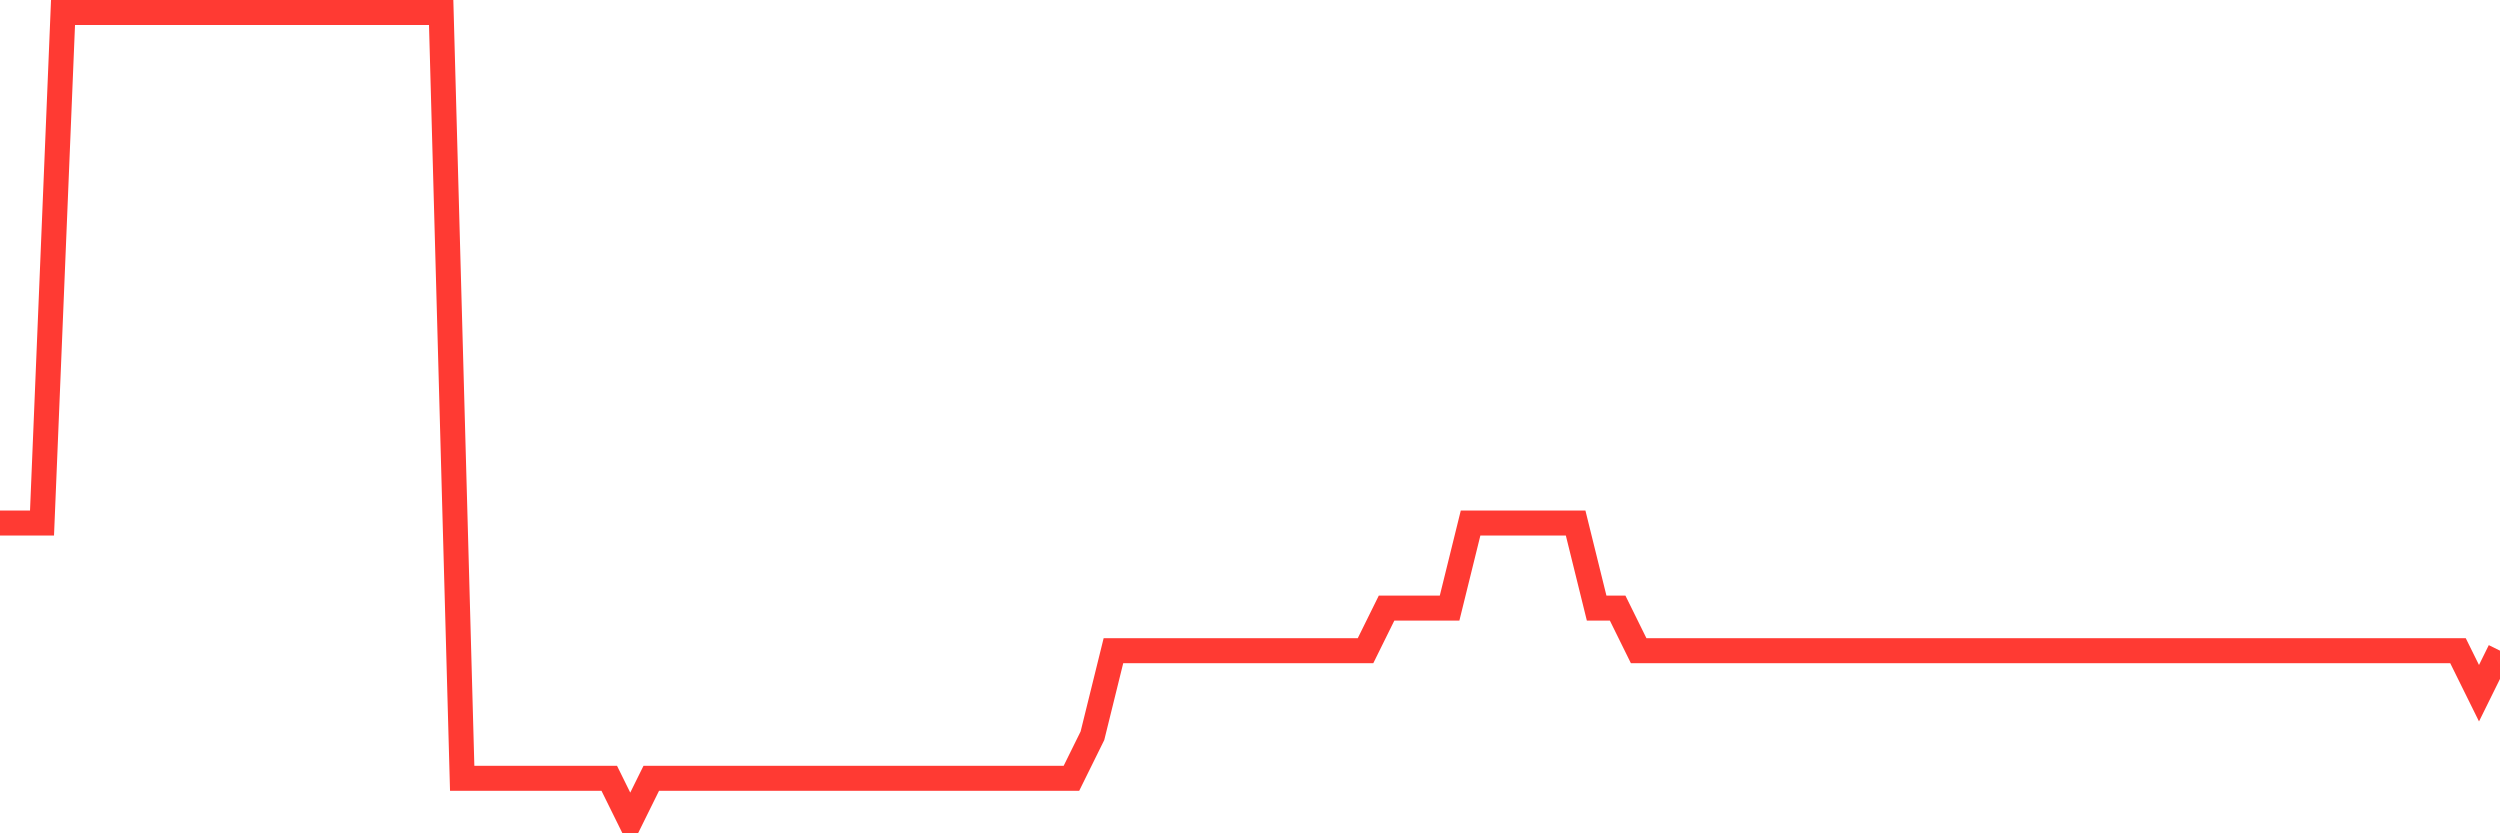 <svg
  xmlns="http://www.w3.org/2000/svg"
  xmlns:xlink="http://www.w3.org/1999/xlink"
  width="120"
  height="40"
  viewBox="0 0 120 40"
  preserveAspectRatio="none"
>
  <polyline
    points="0,25.105 1.008,25.105 2.017,25.105 3.025,0.6 4.034,0.6 5.042,0.6 6.05,0.6 7.059,0.6 8.067,0.6 9.076,0.6 10.084,0.6 11.092,0.6 12.101,0.6 13.109,0.6 14.118,0.6 15.126,0.6 16.134,0.6 17.143,0.6 18.151,0.6 19.16,0.6 20.168,0.6 21.176,0.6 22.185,37.358 23.193,37.358 24.202,37.358 25.21,37.358 26.218,37.358 27.227,37.358 28.235,37.358 29.244,37.358 30.252,39.4 31.261,37.358 32.269,37.358 33.277,37.358 34.286,37.358 35.294,37.358 36.303,37.358 37.311,37.358 38.319,37.358 39.328,37.358 40.336,37.358 41.345,37.358 42.353,37.358 43.361,37.358 44.37,37.358 45.378,37.358 46.387,37.358 47.395,37.358 48.403,37.358 49.412,37.358 50.42,37.358 51.429,37.358 52.437,35.316 53.445,31.232 54.454,31.232 55.462,31.232 56.471,31.232 57.479,31.232 58.487,31.232 59.496,31.232 60.504,31.232 61.513,31.232 62.521,31.232 63.529,31.232 64.538,31.232 65.546,31.232 66.555,29.189 67.563,29.189 68.571,29.189 69.58,29.189 70.588,25.105 71.597,25.105 72.605,25.105 73.613,25.105 74.622,25.105 75.63,25.105 76.639,29.189 77.647,29.189 78.655,31.232 79.664,31.232 80.672,31.232 81.681,31.232 82.689,31.232 83.697,31.232 84.706,31.232 85.714,31.232 86.723,31.232 87.731,31.232 88.739,31.232 89.748,31.232 90.756,31.232 91.765,31.232 92.773,31.232 93.782,31.232 94.79,31.232 95.798,31.232 96.807,31.232 97.815,31.232 98.824,31.232 99.832,31.232 100.84,31.232 101.849,31.232 102.857,31.232 103.866,31.232 104.874,31.232 105.882,31.232 106.891,31.232 107.899,31.232 108.908,31.232 109.916,31.232 110.924,31.232 111.933,31.232 112.941,31.232 113.95,31.232 114.958,31.232 115.966,31.232 116.975,31.232 117.983,31.232 118.992,33.274 120,31.232"
    fill="none"
    stroke="#ff3a33"
    stroke-width="1.2"
  >
  </polyline>
</svg>